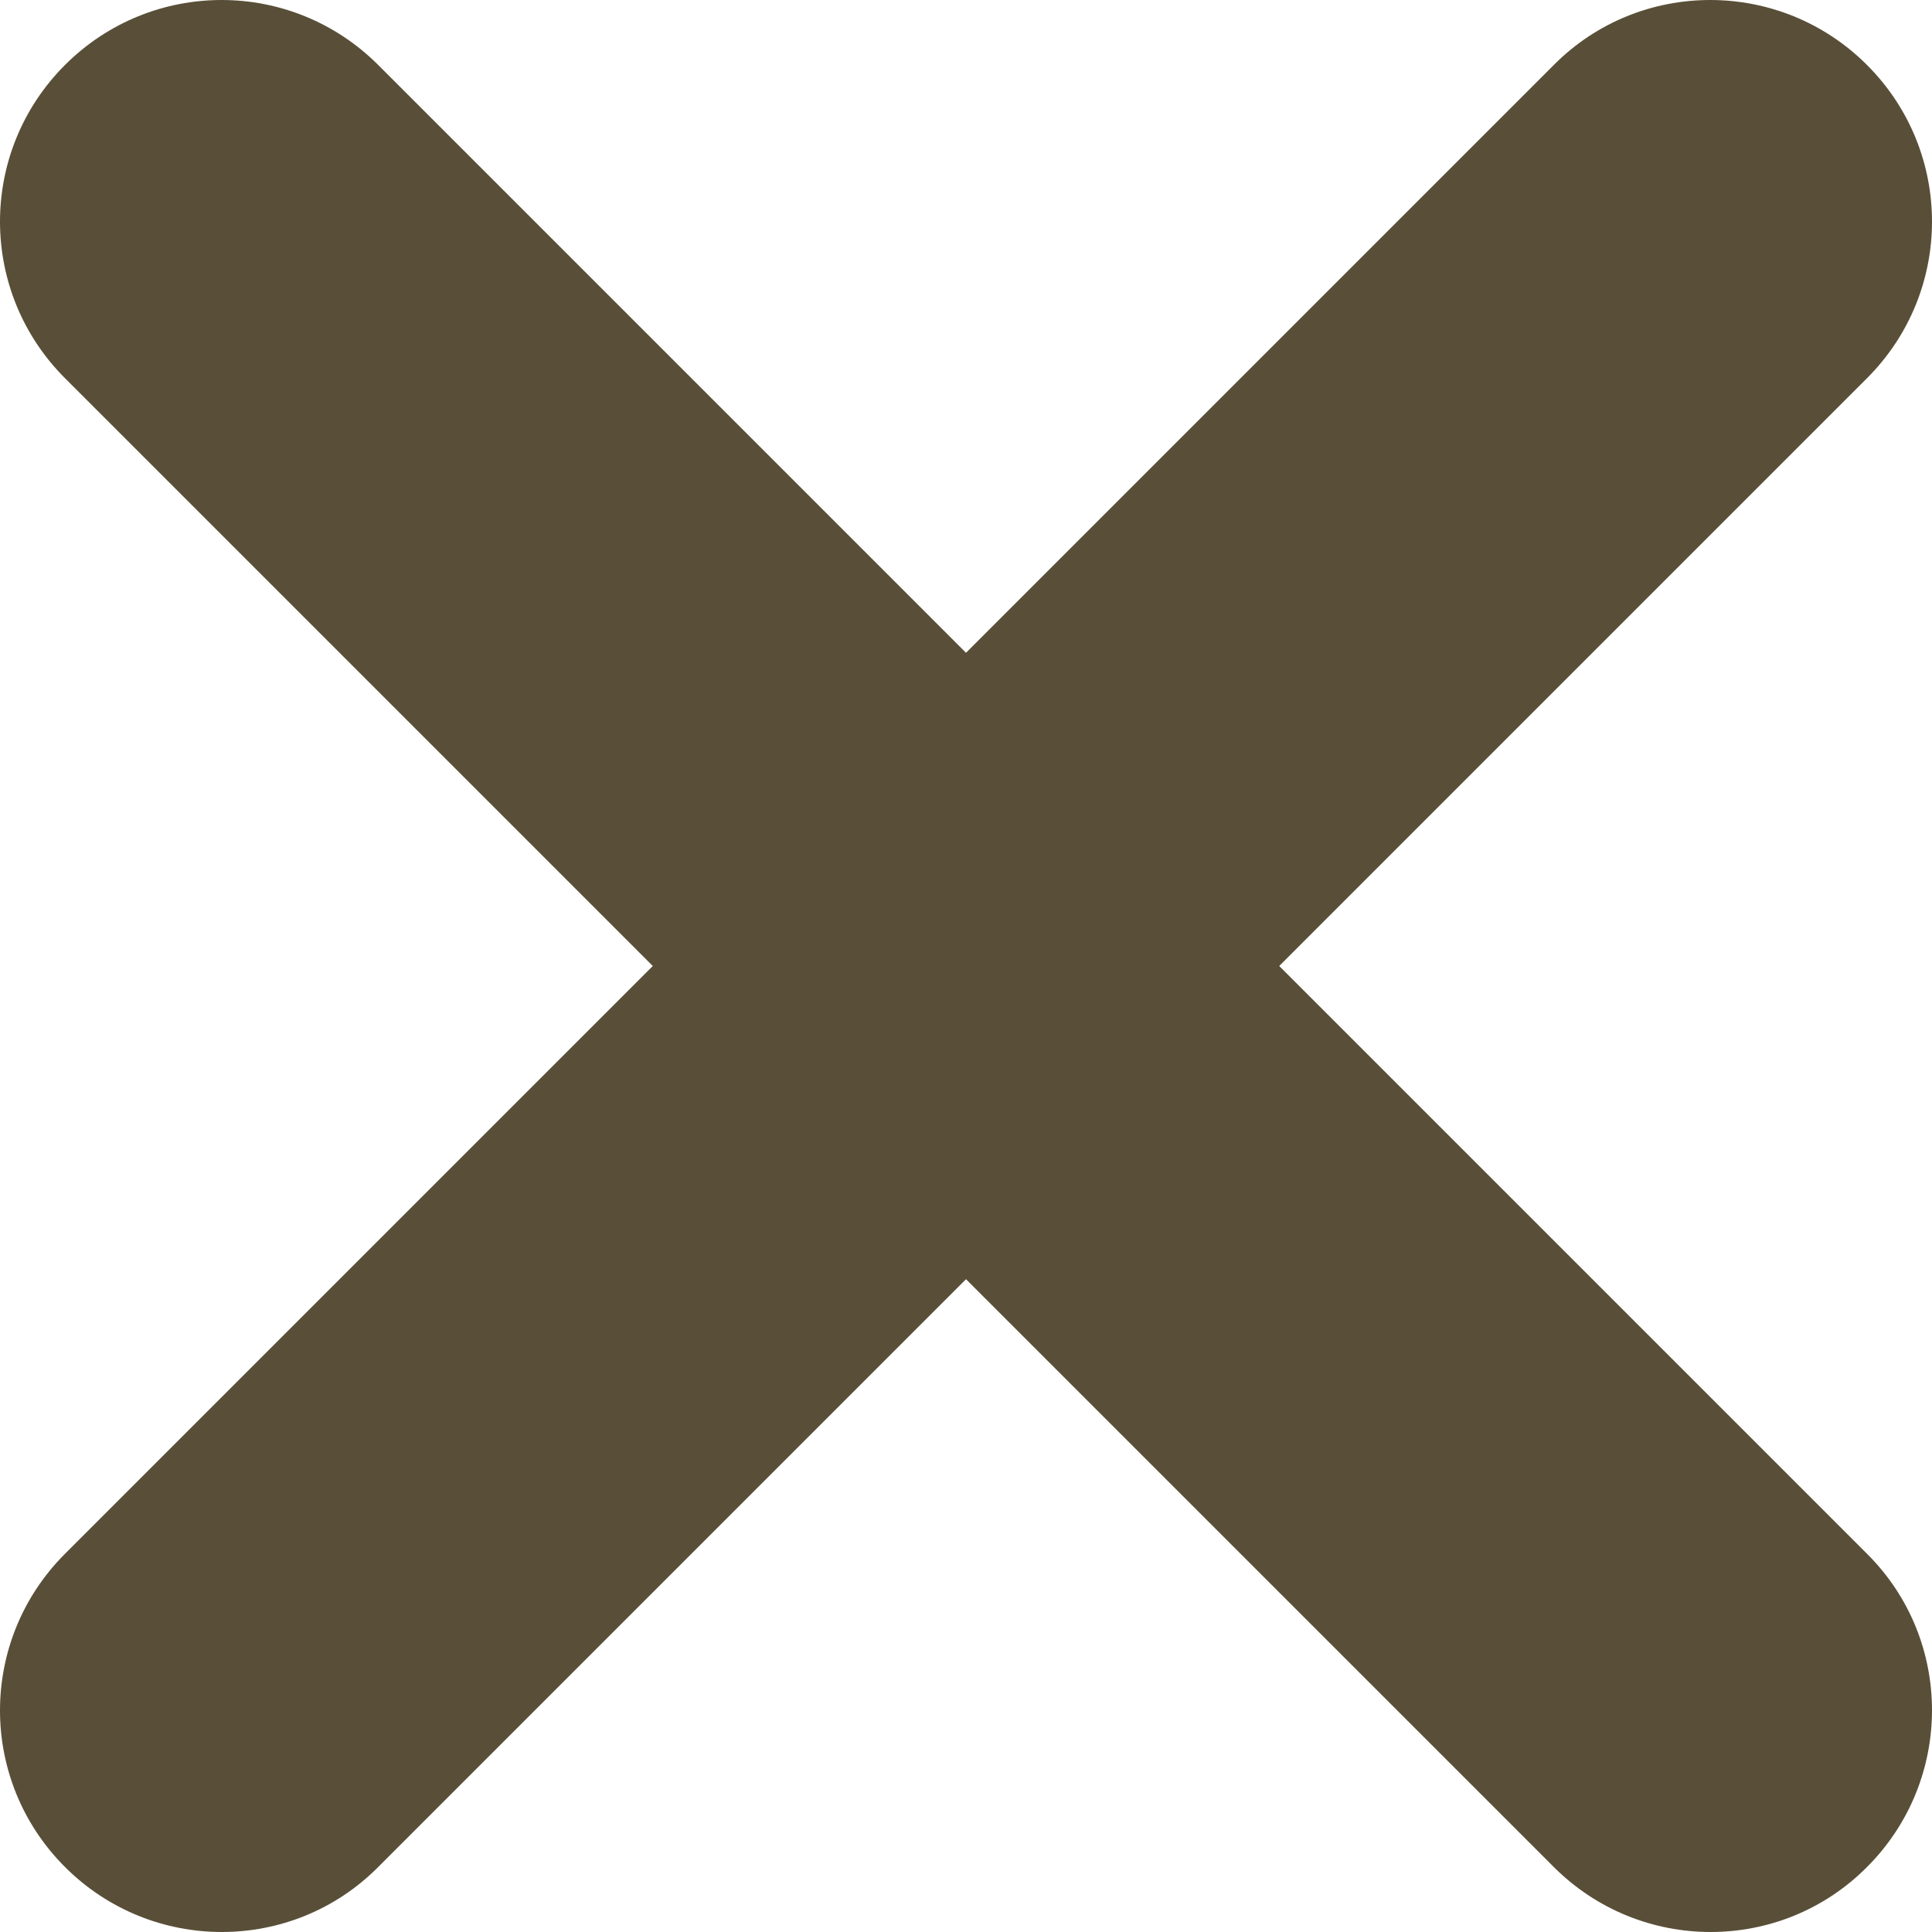 <?xml version="1.0" encoding="UTF-8"?><svg id="_レイヤー_2" xmlns="http://www.w3.org/2000/svg" viewBox="0 0 33 33"><defs><style>.cls-1{fill:#594f38;stroke-width:0px;}</style></defs><g id="content"><path class="cls-1" d="M21.85,16.5l10.04-10.04c1.48-1.48,1.48-3.87,0-5.35h0c-1.48-1.48-3.88-1.48-5.35,0l-10.04,10.04L6.46,1.11C4.98-.37,2.59-.37,1.11,1.11-.37,2.59-.37,4.98,1.11,6.46l10.04,10.04L1.11,26.54c-1.48,1.48-1.48,3.87,0,5.35,1.48,1.48,3.88,1.48,5.35,0l10.04-10.04,10.04,10.04c1.48,1.48,3.88,1.48,5.35,0h0c1.48-1.48,1.48-3.88,0-5.35l-10.04-10.04Z"/></g></svg>